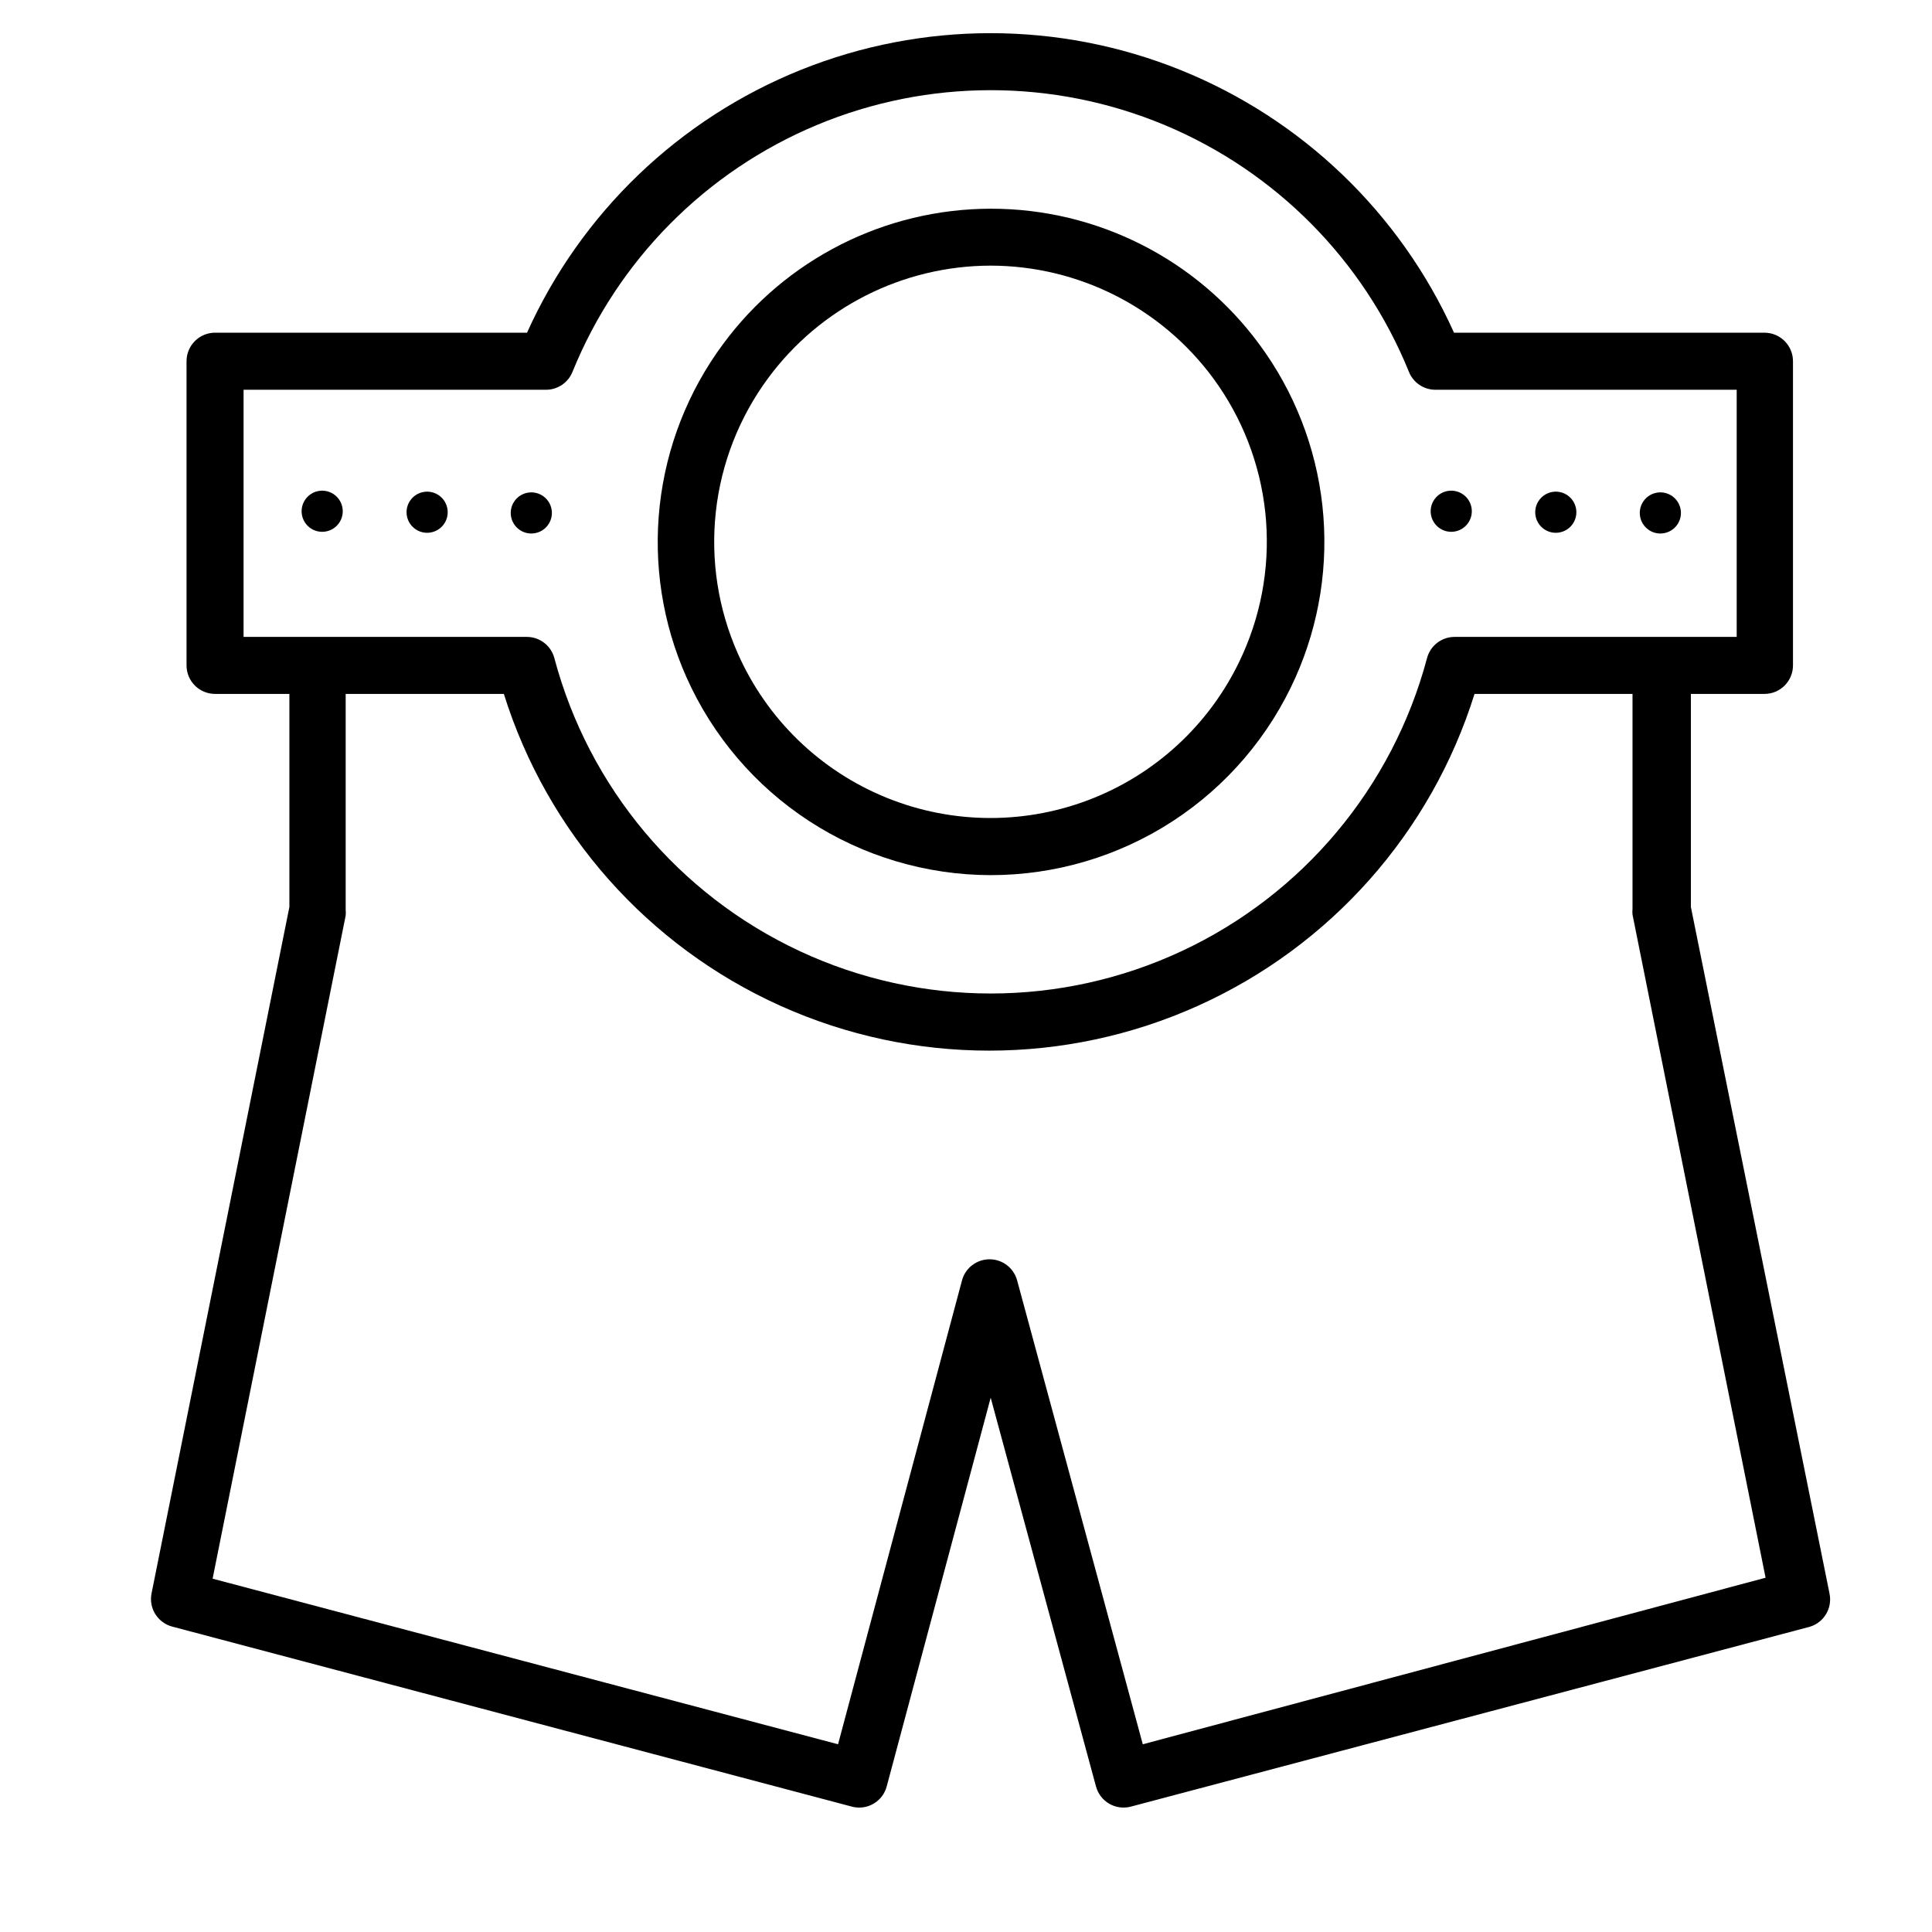<?xml version="1.0" encoding="UTF-8"?>
<!-- Uploaded to: SVG Repo, www.svgrepo.com, Generator: SVG Repo Mixer Tools -->
<svg fill="#000000" width="800px" height="800px" version="1.1" viewBox="144 144 512 512" xmlns="http://www.w3.org/2000/svg">
 <g>
  <path d="m406.5 375.92c-17.07-0.035-33.762-5.012-48.066-14.328-14.305-9.316-25.605-22.574-32.543-38.172-6.324-14.238-8.762-29.898-7.062-45.387s7.473-30.25 16.738-42.777c16.633-22.602 43.023-35.945 71.086-35.945s54.453 13.344 71.086 35.945c9.258 12.531 15.023 27.297 16.715 42.785 1.691 15.484-0.758 31.145-7.09 45.379-6.953 15.637-18.293 28.922-32.648 38.242-14.352 9.316-31.102 14.27-48.215 14.258zm0-161.52v-0.004c-23.262 0.039-45.133 11.105-58.945 29.824-7.664 10.379-12.445 22.598-13.852 35.422s0.609 25.793 5.844 37.582c7.695 17.375 21.848 31.078 39.465 38.207 17.617 7.133 37.312 7.133 54.93 0 17.617-7.129 31.77-20.832 39.465-38.207 5.25-11.781 7.281-24.746 5.894-37.566-1.391-12.824-6.152-25.051-13.805-35.438-13.82-18.734-35.711-29.801-58.996-29.824z"/>
  <path d="m628.83 566.25-36.727-181.88v-56.477h19.496c4.176 0 7.559-3.383 7.559-7.555v-80.609c0-4.176-3.383-7.559-7.559-7.559h-82.27c-14.289-31.711-40.281-56.664-72.547-69.645-32.266-12.98-68.301-12.98-100.57 0-32.266 12.98-58.262 37.934-72.547 69.645h-82.473c-2.039-0.055-4.012 0.719-5.473 2.141-1.465 1.422-2.285 3.375-2.285 5.418v80.609c0 4.172 3.383 7.555 7.555 7.555h19.699v56.477l-36.523 181.88c-0.801 3.934 1.609 7.801 5.488 8.82l180.11 47.707c0.625 0.168 1.27 0.25 1.914 0.254 3.422 0.004 6.418-2.289 7.305-5.594l27.559-103.03 27.91 103.03h0.004c1.082 4.012 5.199 6.398 9.219 5.34l179.91-47.66c3.801-1.121 6.09-4.992 5.238-8.867zm-420.28-318.96h80.156c3.082-0.004 5.852-1.875 7.004-4.734 11.996-29.586 35.324-53.148 64.793-65.441 29.465-12.289 62.621-12.289 92.09 0 29.465 12.293 52.793 35.855 64.793 65.441 1.148 2.859 3.922 4.731 7.004 4.734h79.852v65.496h-74.766c-3.434 0.004-6.434 2.32-7.305 5.644-9.113 34.215-32.914 62.641-65 77.621-32.086 14.984-69.16 14.984-101.25 0-32.086-14.98-55.887-43.406-65.004-77.621-0.867-3.324-3.867-5.641-7.305-5.644h-75.066zm238.3 358.96-33.301-122.93c-0.891-3.301-3.887-5.594-7.305-5.594-3.422 0-6.418 2.293-7.305 5.594l-32.848 122.93-165.75-43.883 35.266-175.73v0.004c0.051-0.504 0.051-1.008 0-1.512v-57.234h41.918c11.504 36.781 38.207 66.879 73.355 82.68 35.148 15.805 75.383 15.805 110.53 0 35.148-15.801 61.852-45.898 73.355-82.68h41.867v56.98c-0.051 0.504-0.051 1.012 0 1.512l35.266 175.73z"/>
  <path d="m233.74 282.76c-1.809 2.406-5.227 2.891-7.633 1.082s-2.891-5.223-1.082-7.633c0.867-1.152 2.16-1.918 3.59-2.121 1.434-0.203 2.887 0.172 4.039 1.039 2.41 1.809 2.894 5.227 1.086 7.633z"/>
  <path d="m261.55 283.02c-1.809 2.406-5.227 2.891-7.633 1.082s-2.891-5.227-1.082-7.633c1.809-2.406 5.227-2.891 7.633-1.082 2.406 1.809 2.891 5.223 1.082 7.633z"/>
  <path d="m289.16 283.21c-1.809 2.406-5.227 2.891-7.633 1.082s-2.891-5.223-1.082-7.633c0.867-1.152 2.16-1.918 3.59-2.121 1.434-0.203 2.887 0.172 4.043 1.039 2.406 1.809 2.891 5.227 1.082 7.633z"/>
  <path d="m532.95 282.76c-1.809 2.406-5.227 2.891-7.633 1.082s-2.891-5.223-1.082-7.633c1.809-2.406 5.227-2.891 7.633-1.082s2.891 5.227 1.082 7.633z"/>
  <path d="m560.66 283.02c-1.809 2.406-5.227 2.891-7.633 1.082s-2.891-5.227-1.082-7.633c1.809-2.406 5.223-2.891 7.633-1.082 2.406 1.809 2.891 5.223 1.082 7.633z"/>
  <path d="m588.37 283.21c-1.809 2.406-5.223 2.891-7.633 1.082-2.406-1.809-2.891-5.223-1.082-7.633 1.809-2.406 5.227-2.891 7.633-1.082 2.406 1.809 2.891 5.227 1.082 7.633z"/>
 </g>
</svg>